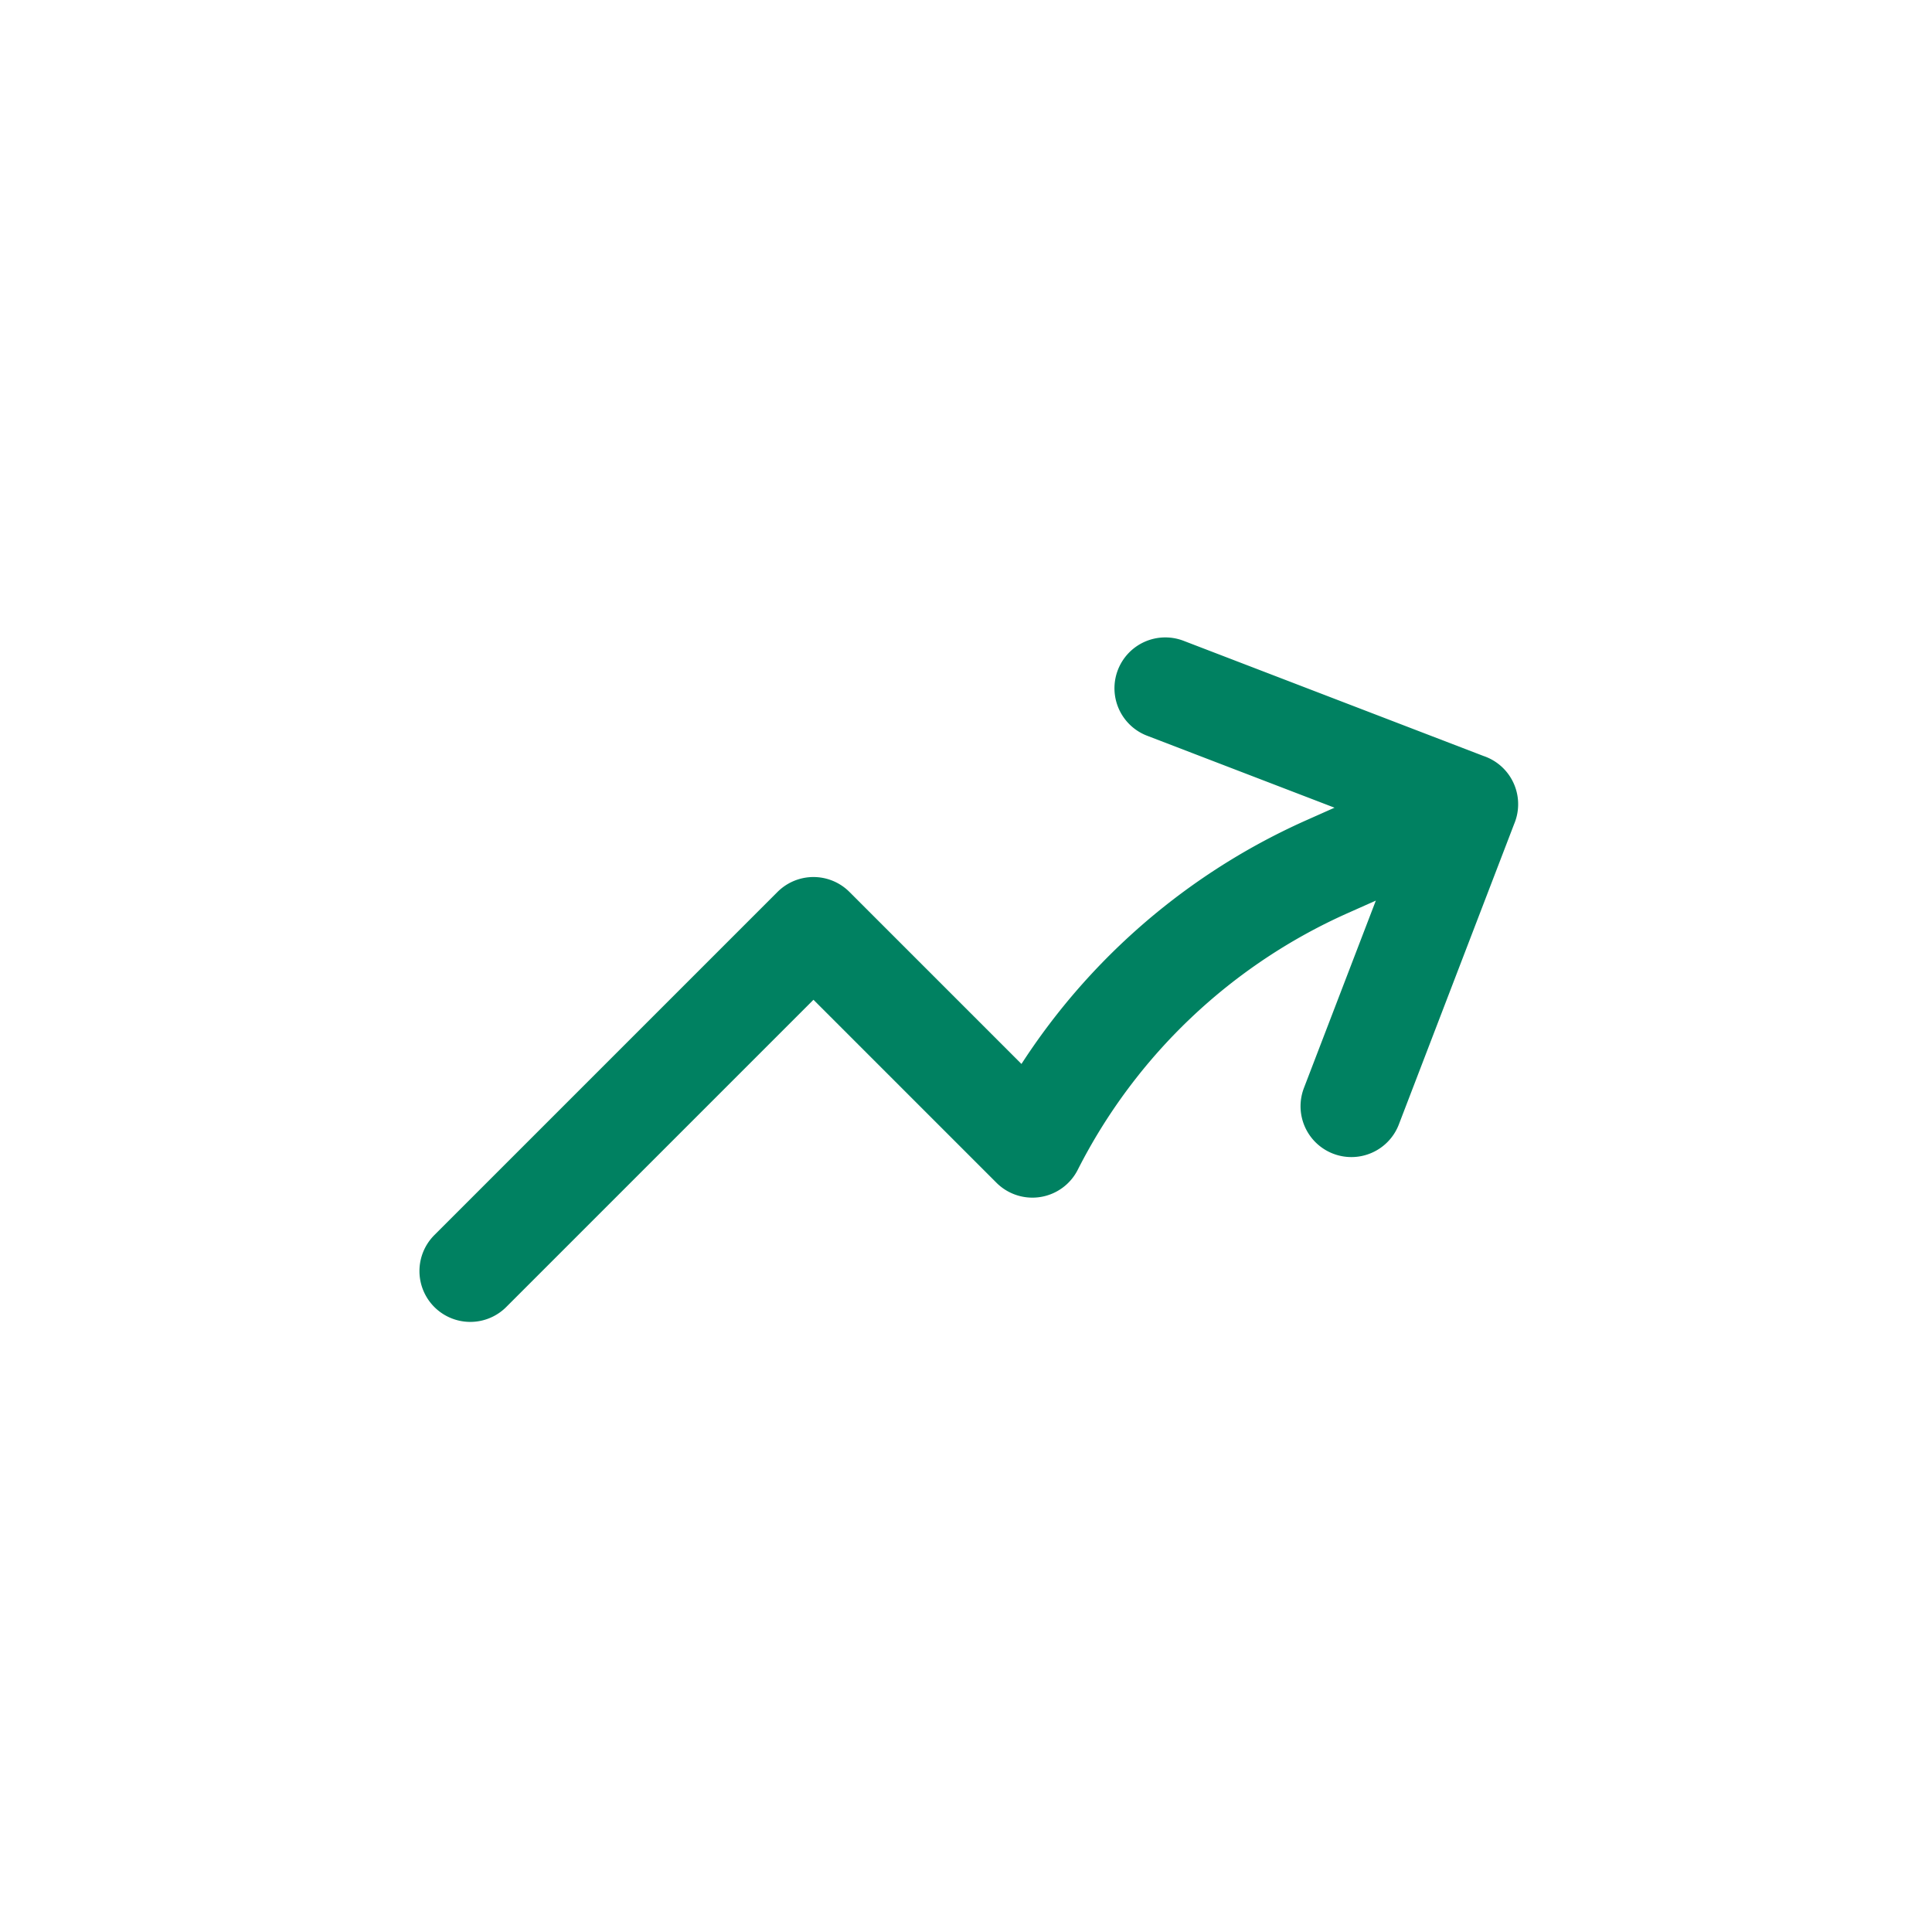 <svg xmlns="http://www.w3.org/2000/svg" width="50px" height="50px" viewBox="-7 -7 38 38" stroke="#008161" stroke-width="2" fill="transparent">
  <path stroke-linecap="round" stroke-linejoin="round" d="M2.25 18 9 11.25l4.306 4.306a11.95 11.95 0 0 1 5.814-5.518l2.74-1.22m0 0-5.94-2.281m5.94 2.28-2.28 5.941" />
</svg>
